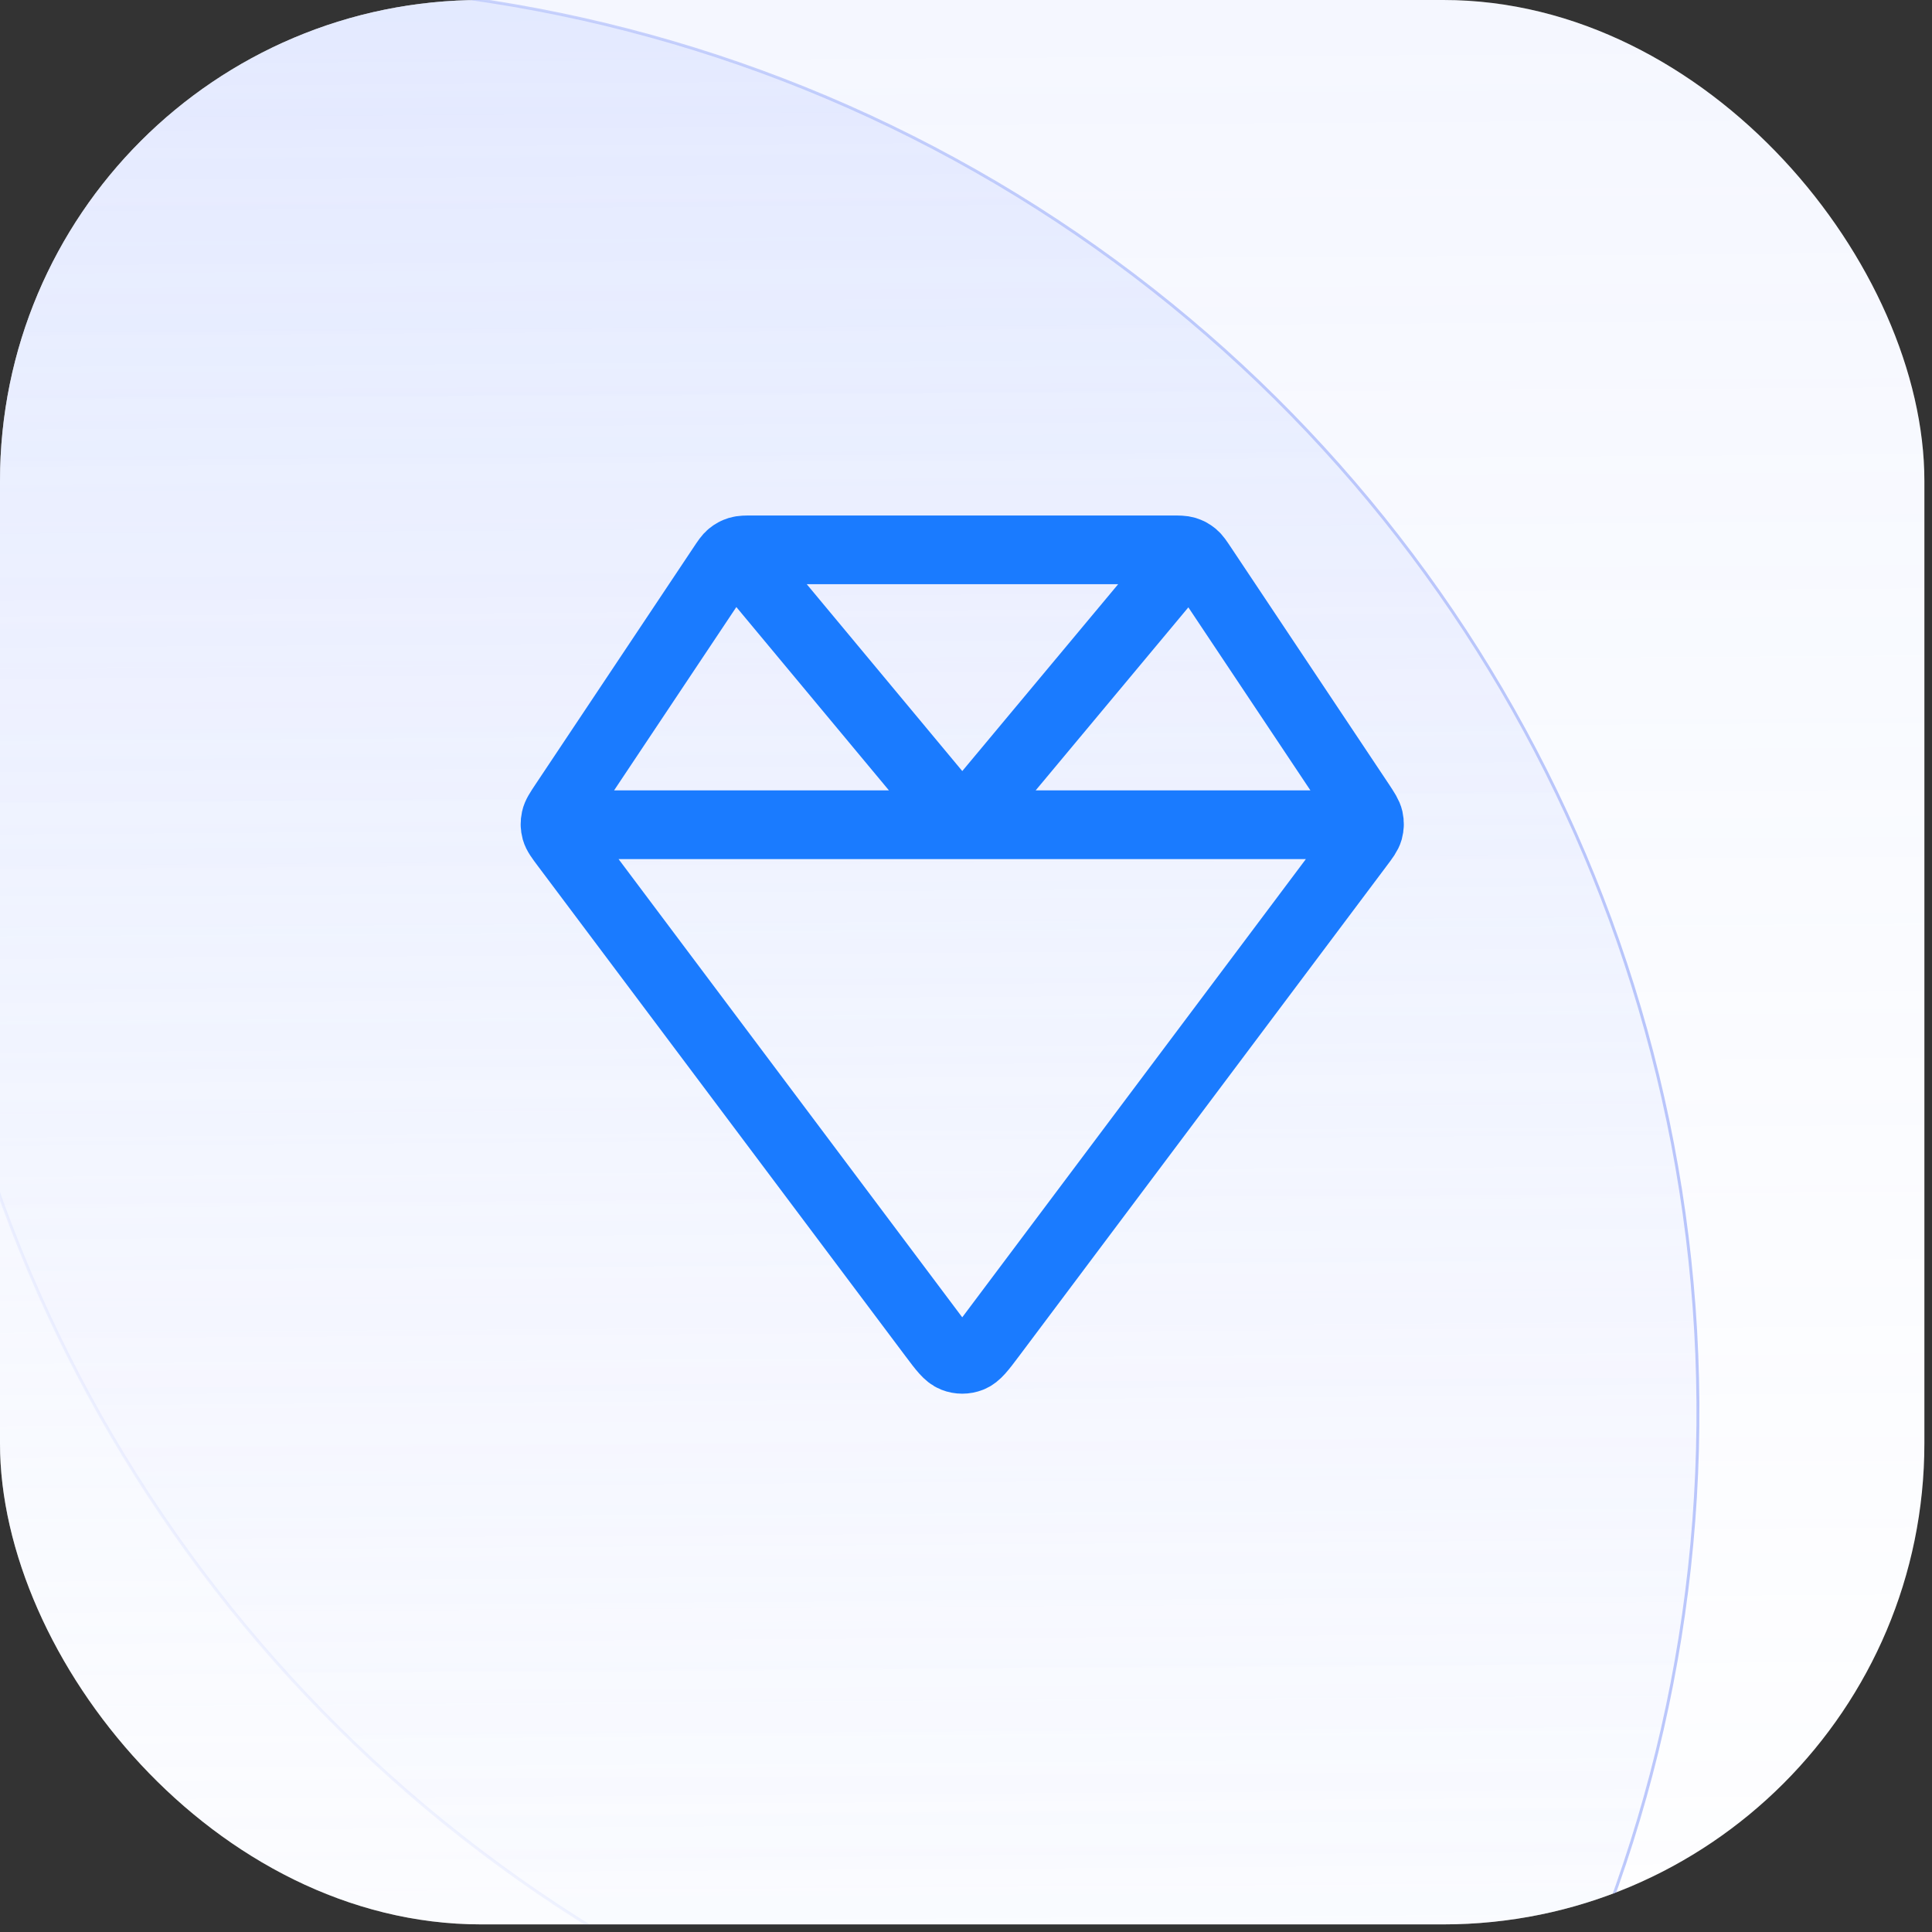 <svg xmlns="http://www.w3.org/2000/svg" width="35" height="35" viewBox="0 0 35 35" fill="none"><rect x="0" y="0" width="35" height="35" fill="#333333" stroke="none"/><g clip-path="url(#clip0_82_1049)"><rect width="34.862" height="34.862" rx="8.715" fill="white"></rect><circle cx="4.901" cy="25.58" r="25.859" transform="rotate(-0.403 4.901 25.58)" fill="url(#paint0_linear_82_1049)" stroke="url(#paint1_linear_82_1049)" stroke-width="0.053"></circle><circle opacity="0.4" cx="24.336" cy="12.933" r="25.859" transform="rotate(-0.403 24.336 12.933)" fill="url(#paint2_linear_82_1049)" stroke="url(#paint3_radial_82_1049)" stroke-width="0.053"></circle><path d="M10.055 14.941H24.809M13.322 10.003L17.432 14.941L21.549 10.006M24.642 14.55L21.779 10.257C21.707 10.149 21.671 10.095 21.624 10.056C21.581 10.021 21.533 9.995 21.481 9.979C21.422 9.961 21.357 9.961 21.227 9.961H13.637C13.507 9.961 13.442 9.961 13.383 9.979C13.331 9.995 13.282 10.021 13.24 10.056C13.193 10.095 13.157 10.149 13.085 10.257L10.222 14.55C10.128 14.691 10.081 14.762 10.065 14.837C10.05 14.904 10.052 14.974 10.07 15.04C10.091 15.114 10.142 15.182 10.243 15.317L16.901 24.194C17.081 24.434 17.171 24.554 17.282 24.597C17.378 24.635 17.486 24.635 17.582 24.597C17.693 24.554 17.783 24.434 17.963 24.194L24.62 15.317C24.722 15.182 24.773 15.114 24.794 15.04C24.812 14.974 24.814 14.904 24.799 14.837C24.782 14.762 24.735 14.691 24.642 14.55Z" stroke="#1A7BFF" stroke-width="1.245" stroke-linecap="round" stroke-linejoin="round"></path></g><defs><linearGradient id="paint0_linear_82_1049" x1="4.901" y1="-0.306" x2="4.901" y2="51.465" gradientUnits="userSpaceOnUse"><stop stop-color="#DAE2FF" stop-opacity="0.56"></stop><stop offset="1" stop-color="white" stop-opacity="0.2"></stop></linearGradient><linearGradient id="paint1_linear_82_1049" x1="32.014" y1="23.006" x2="-27.957" y2="36.293" gradientUnits="userSpaceOnUse"><stop stop-color="#B5C2FB"></stop><stop offset="1" stop-color="#B5C2FB" stop-opacity="0"></stop></linearGradient><linearGradient id="paint2_linear_82_1049" x1="24.336" y1="-12.952" x2="24.336" y2="38.819" gradientUnits="userSpaceOnUse"><stop stop-color="#B4C4FF" stop-opacity="0.5"></stop><stop offset="1" stop-color="#E1E8FF" stop-opacity="0.082"></stop><stop offset="1" stop-color="#4C5C99" stop-opacity="0.08"></stop></linearGradient><radialGradient id="paint3_radial_82_1049" cx="0" cy="0" r="1" gradientUnits="userSpaceOnUse" gradientTransform="translate(24.336 12.933) rotate(89.968) scale(53.627)"><stop offset="0.047" stop-color="#B5C2FB" stop-opacity="0"></stop><stop offset="1" stop-color="#B5C2FB"></stop></radialGradient><clipPath id="clip0_82_1049"><rect width="34.862" height="34.862" rx="8.715" fill="white"></rect></clipPath></defs></svg>